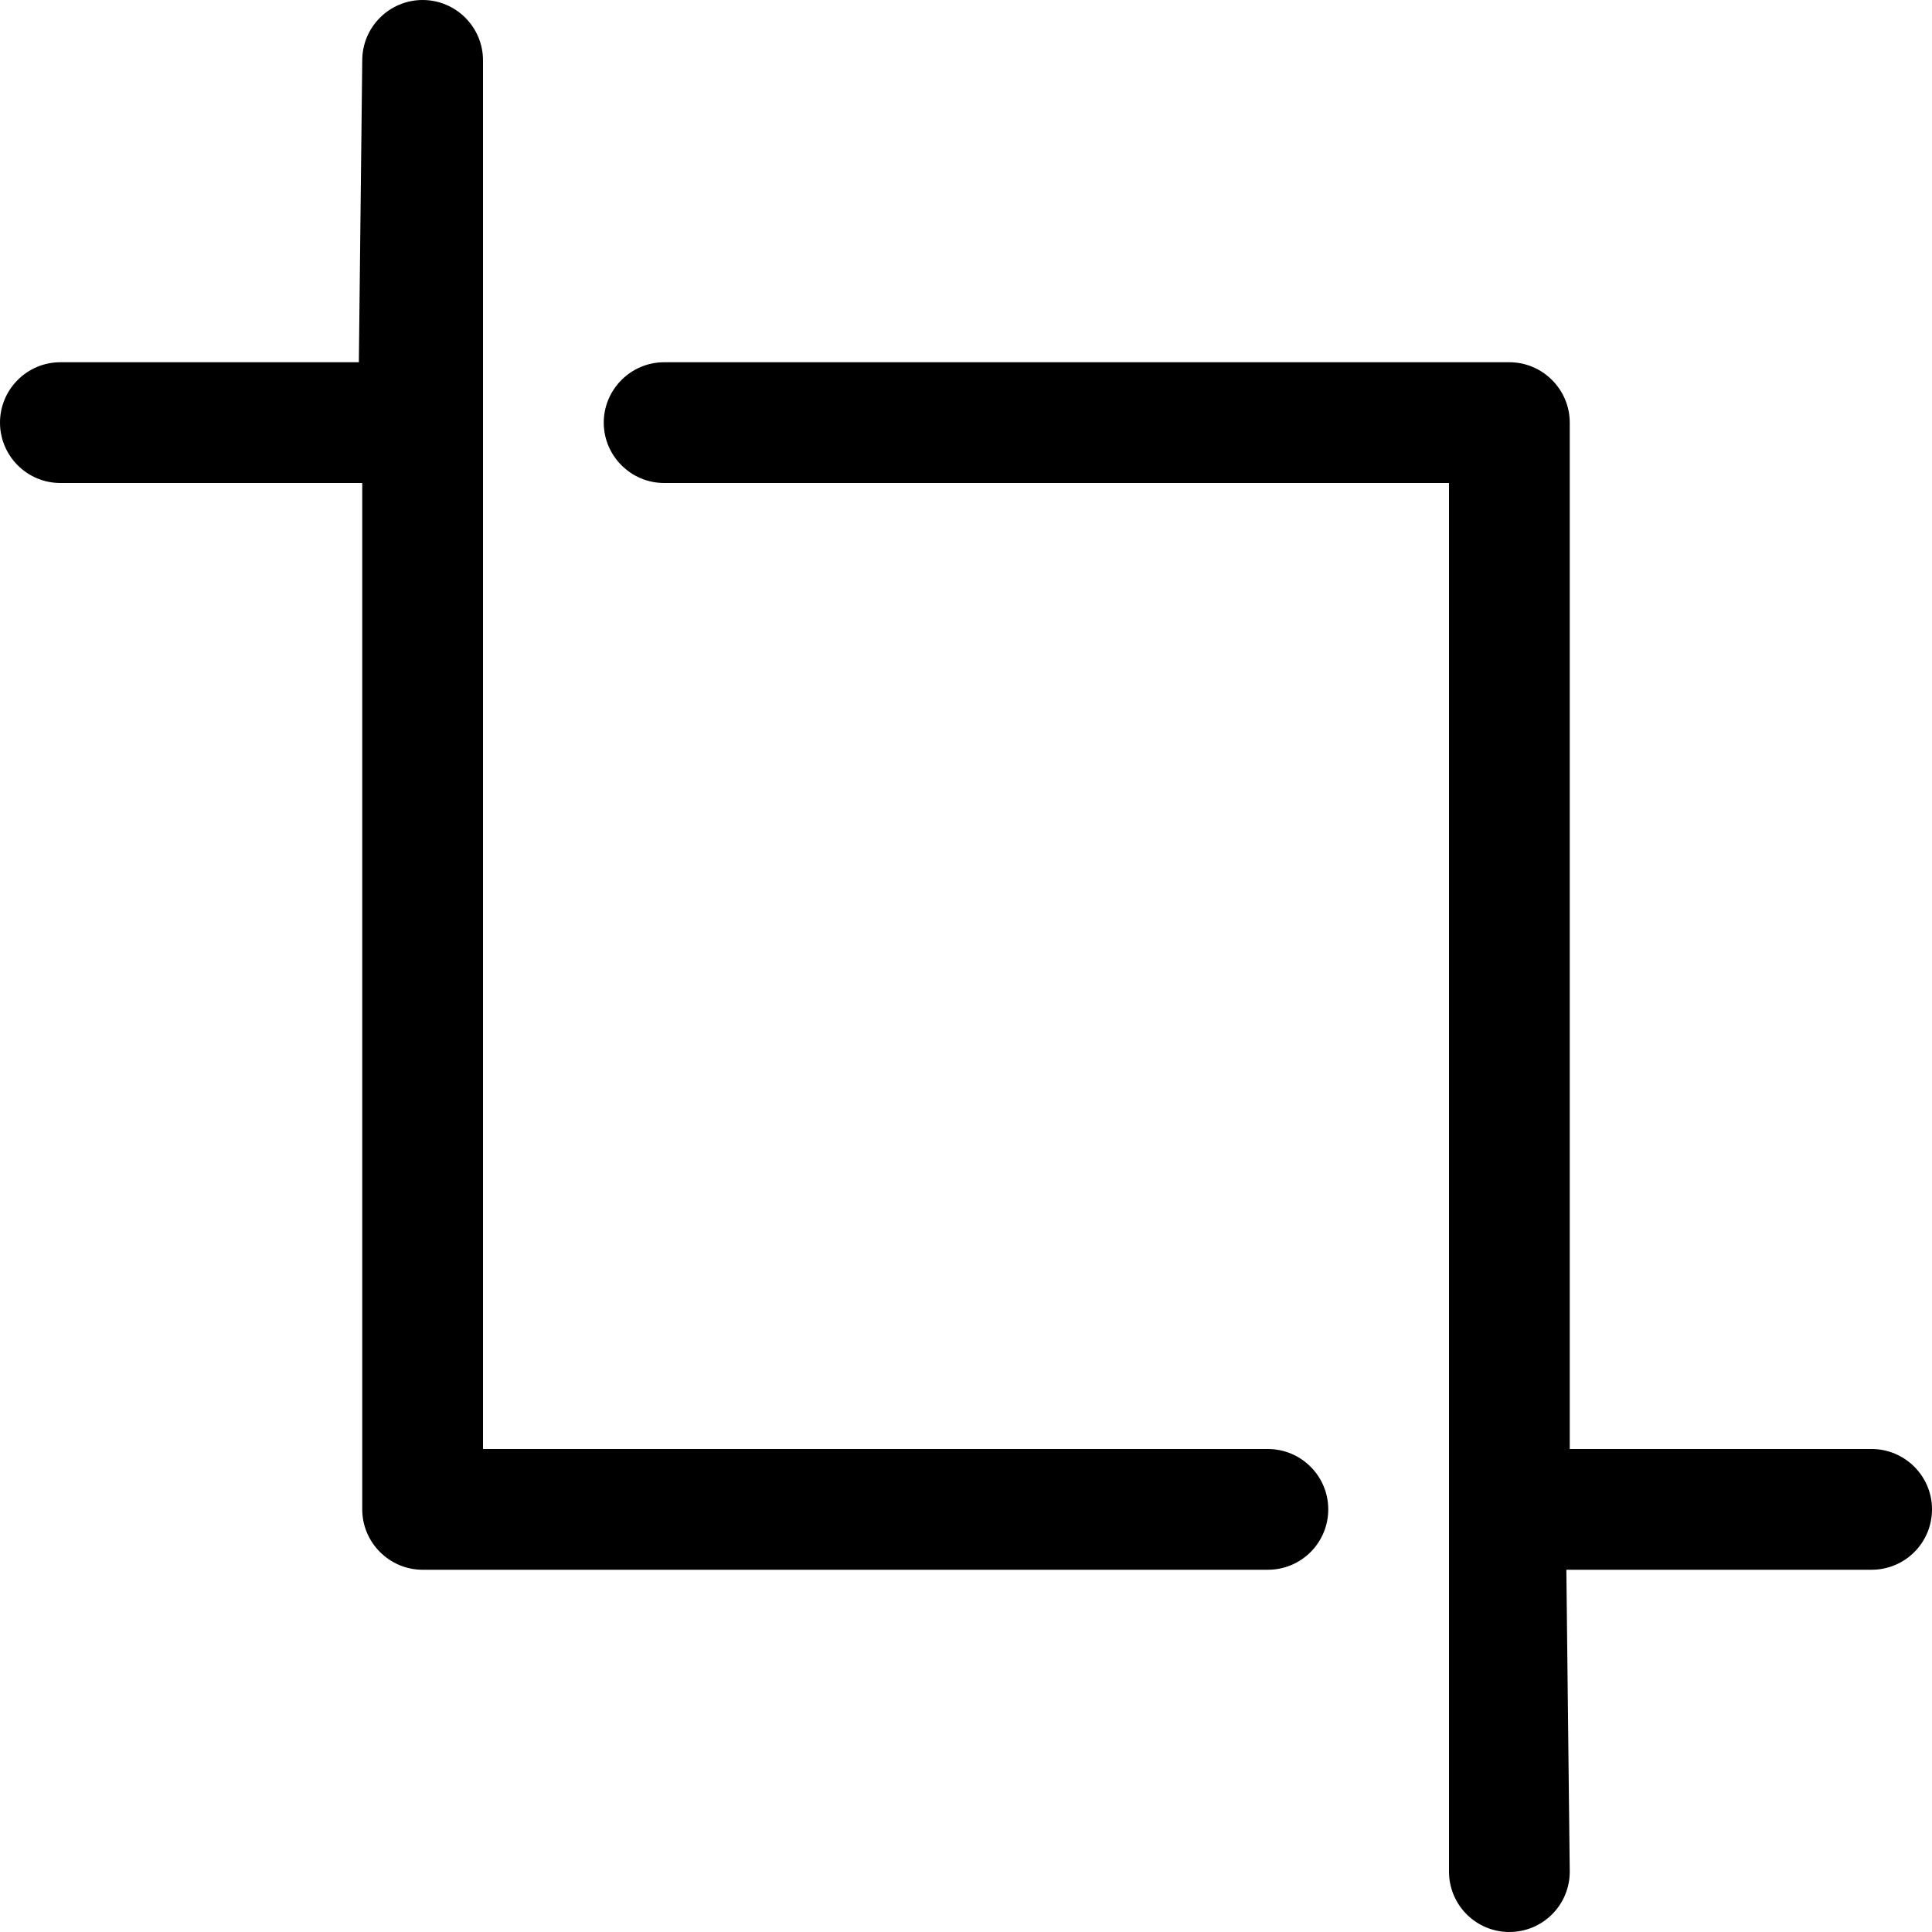 <svg xmlns="http://www.w3.org/2000/svg" viewBox="0 0 512 512"><!--! Font Awesome Pro 6.0.0-alpha3 by @fontawesome - https://fontawesome.com License - https://fontawesome.com/license (Commercial License) --><path d="M496 384H416V112C416 103.2 408.8 96 400 96h-224C167.2 96 160 103.2 160 112S167.2 128 176 128H384v368c0 8.844 7.156 16 16 16s16-7.156 16-16L415.1 416H496c8.844 0 16-7.156 16-16S504.8 384 496 384zM336 384H128V16C128 7.156 120.8 0 112 0S96 7.156 96 16L95.1 96H16C7.156 96 0 103.2 0 112S7.156 128 16 128H96v272C96 408.8 103.2 416 112 416h224c8.844 0 16-7.156 16-16S344.8 384 336 384z"/></svg>